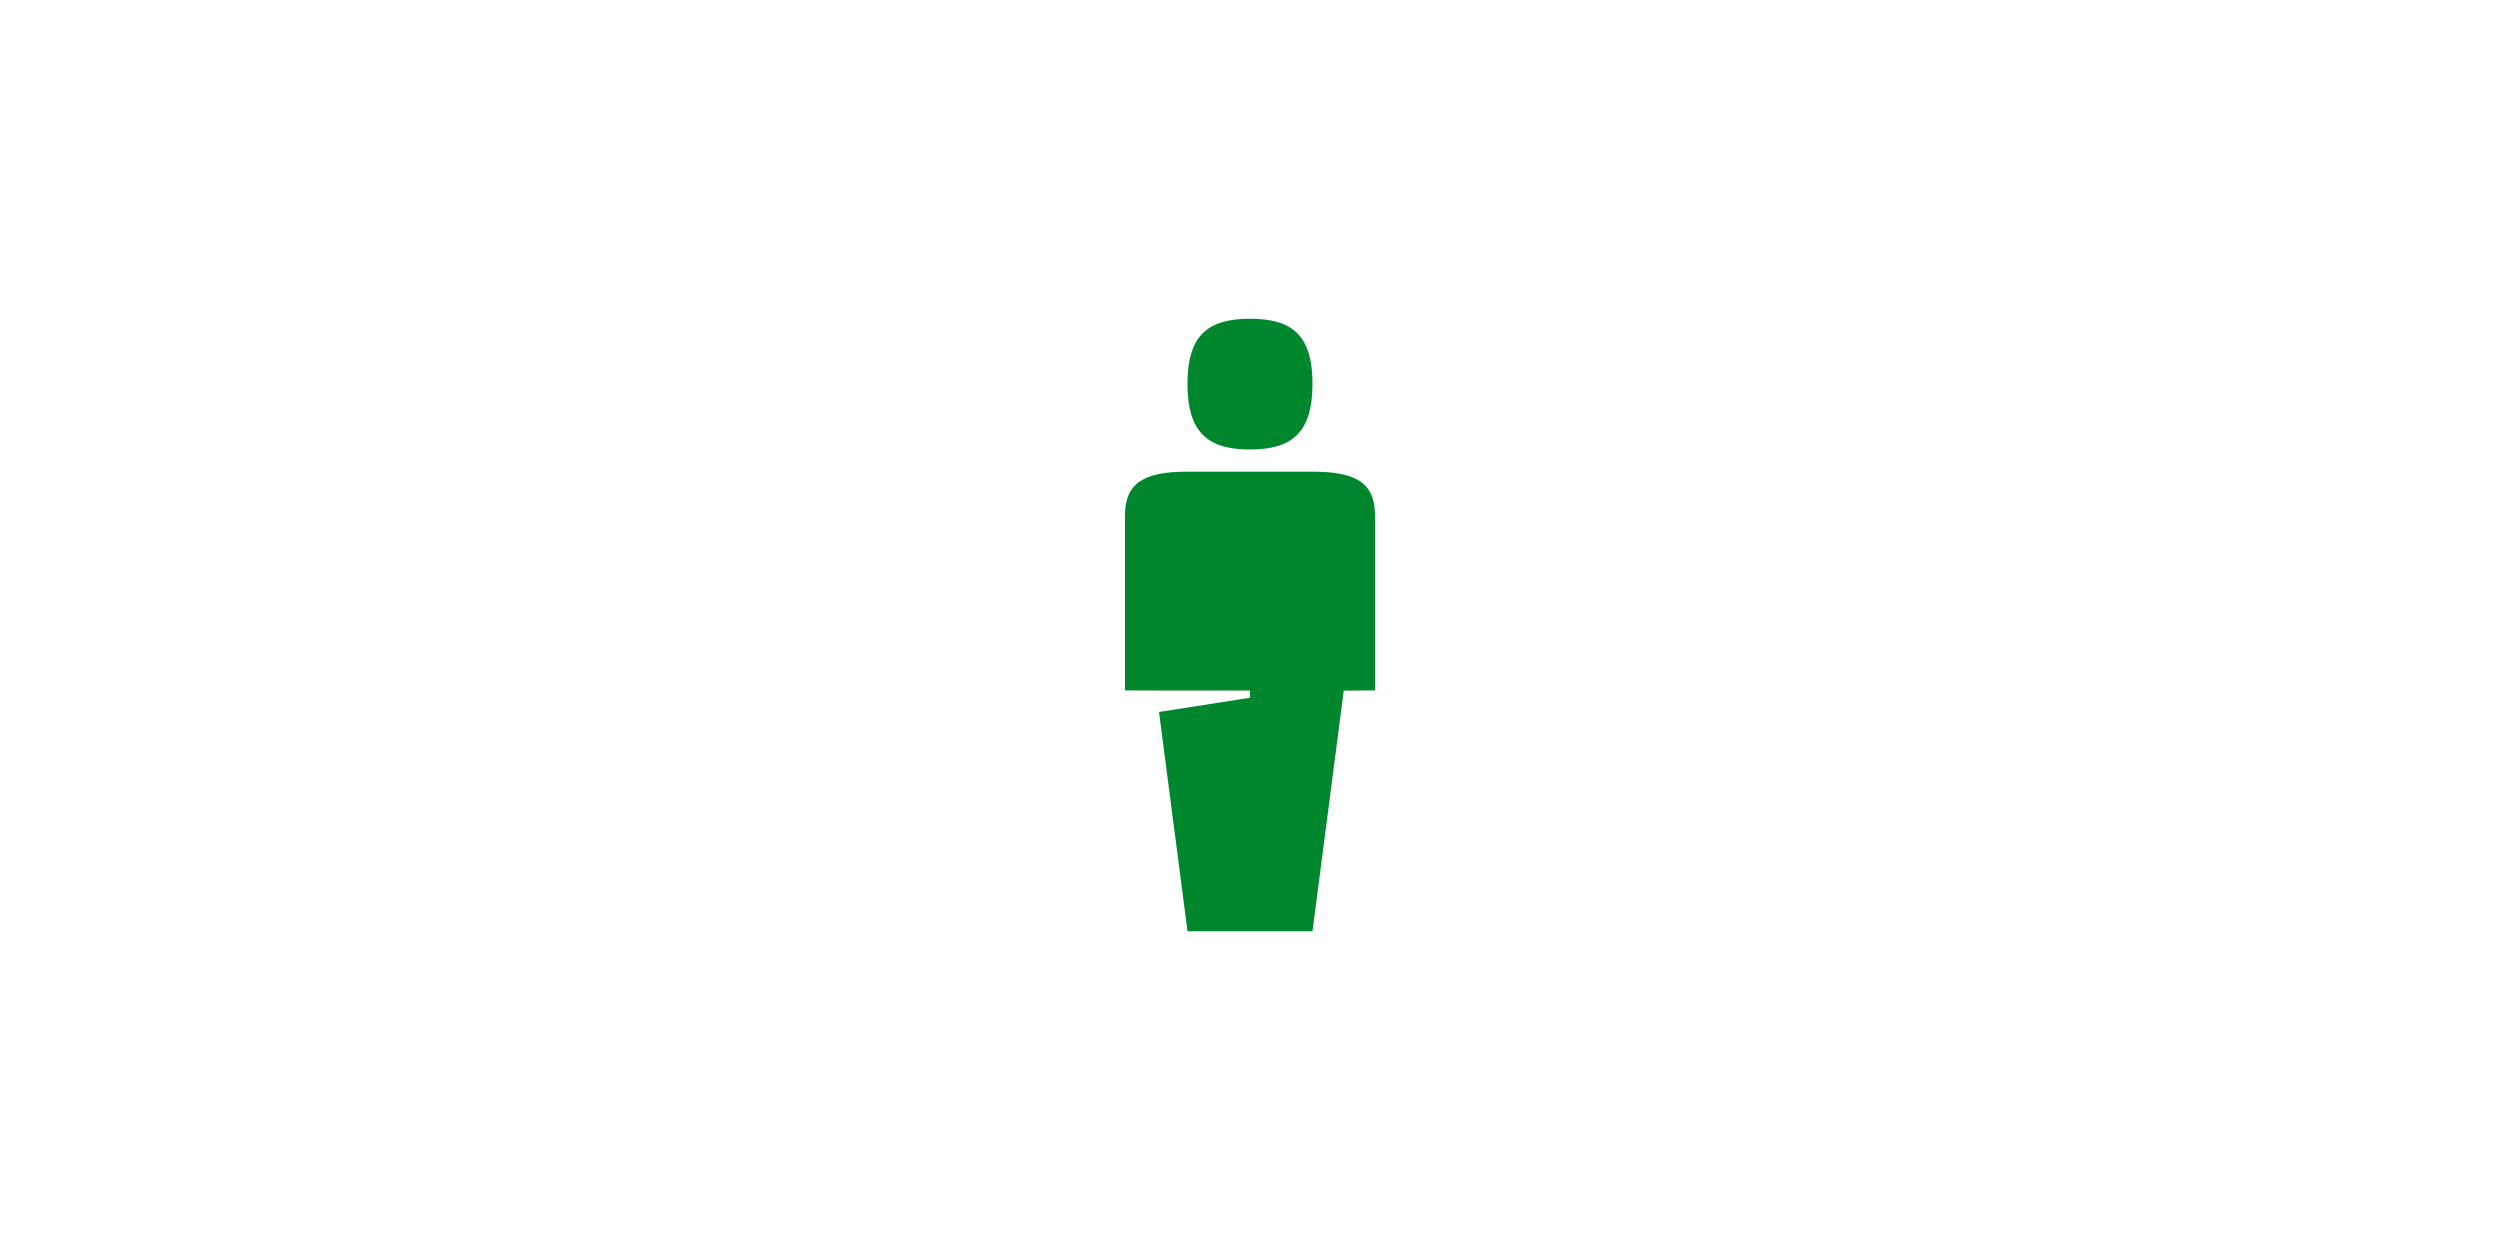 <?xml version="1.0" encoding="UTF-8"?>
<svg xmlns="http://www.w3.org/2000/svg" width="160" height="80" viewBox="0 0 160 80" fill="none">
  <path d="M88 32.986V44.185L86 44.2L84 59.6H76L74.177 45.566L80 44.656V44.193H74.008L72 44.185V32.986C72 30.907 73.214 30.186 76 30.186H84C86.786 30.186 88 30.907 88 32.986ZM76 24.599C75.99 21.434 77.322 20.4 80 20.4C82.678 20.4 84.01 21.434 84 24.599C83.99 27.71 82.667 28.768 80 28.768C77.333 28.768 76.01 27.71 76 24.599Z" fill="#00872D"></path>
</svg>
